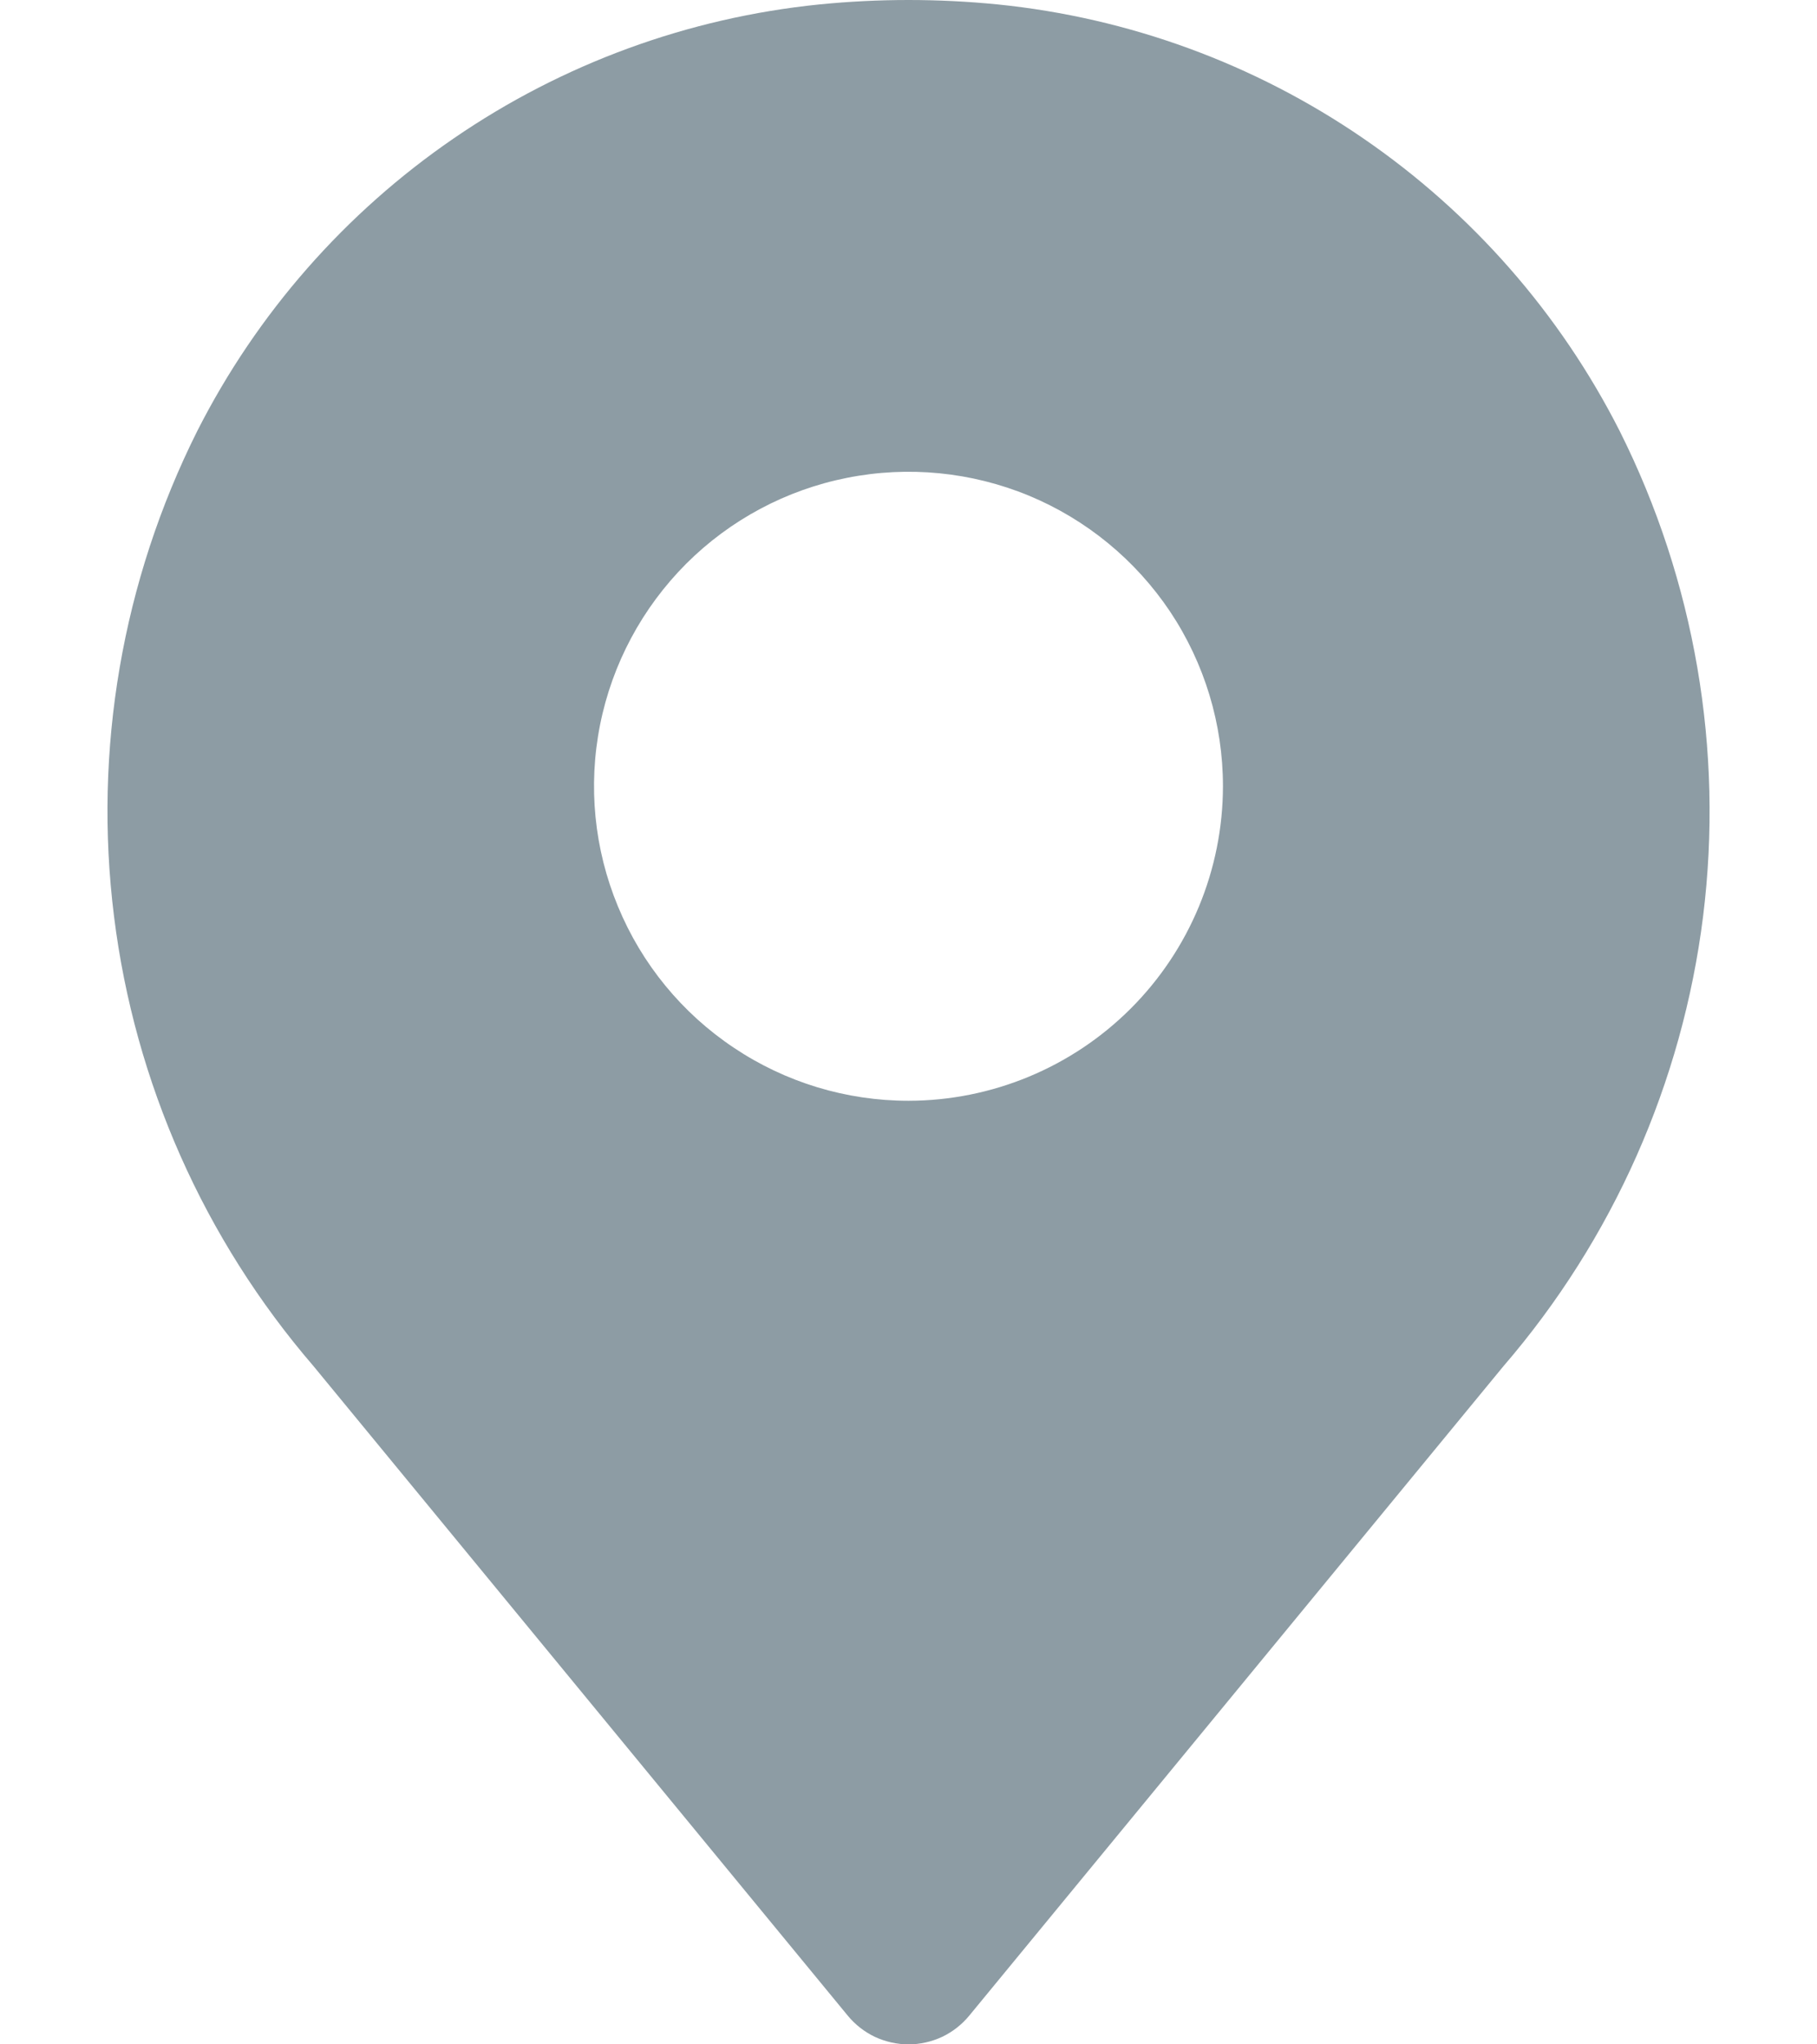 <svg width="16" height="18" viewBox="0 0 16 18" fill="none" xmlns="http://www.w3.org/2000/svg">
<path d="M14.263 3.796C13.738 2.761 12.961 1.874 12.004 1.218C11.047 0.561 9.94 0.156 8.786 0.039C8.263 -0.013 7.737 -0.013 7.215 0.039C6.06 0.156 4.953 0.561 3.996 1.218C3.039 1.874 2.262 2.76 1.737 3.795C1.076 5.116 0.821 6.602 1.004 8.068C1.186 9.533 1.798 10.911 2.762 12.03L7.465 17.747C7.53 17.826 7.612 17.89 7.704 17.934C7.797 17.977 7.898 18 8 18C8.102 18 8.203 17.977 8.296 17.934C8.388 17.89 8.47 17.826 8.535 17.747L13.238 12.03C14.202 10.912 14.814 9.533 14.997 8.068C15.179 6.603 14.924 5.116 14.263 3.796ZM8 9.692C7.452 9.692 6.917 9.53 6.462 9.225C6.006 8.921 5.651 8.488 5.442 7.982C5.232 7.476 5.177 6.92 5.284 6.382C5.391 5.845 5.655 5.352 6.042 4.964C6.429 4.577 6.923 4.313 7.46 4.207C7.997 4.1 8.554 4.155 9.06 4.364C9.566 4.574 9.998 4.929 10.303 5.384C10.607 5.84 10.769 6.375 10.769 6.923C10.768 7.657 10.476 8.361 9.957 8.88C9.438 9.399 8.734 9.691 8 9.692Z" fill="#8D9CA4"/>
</svg>
